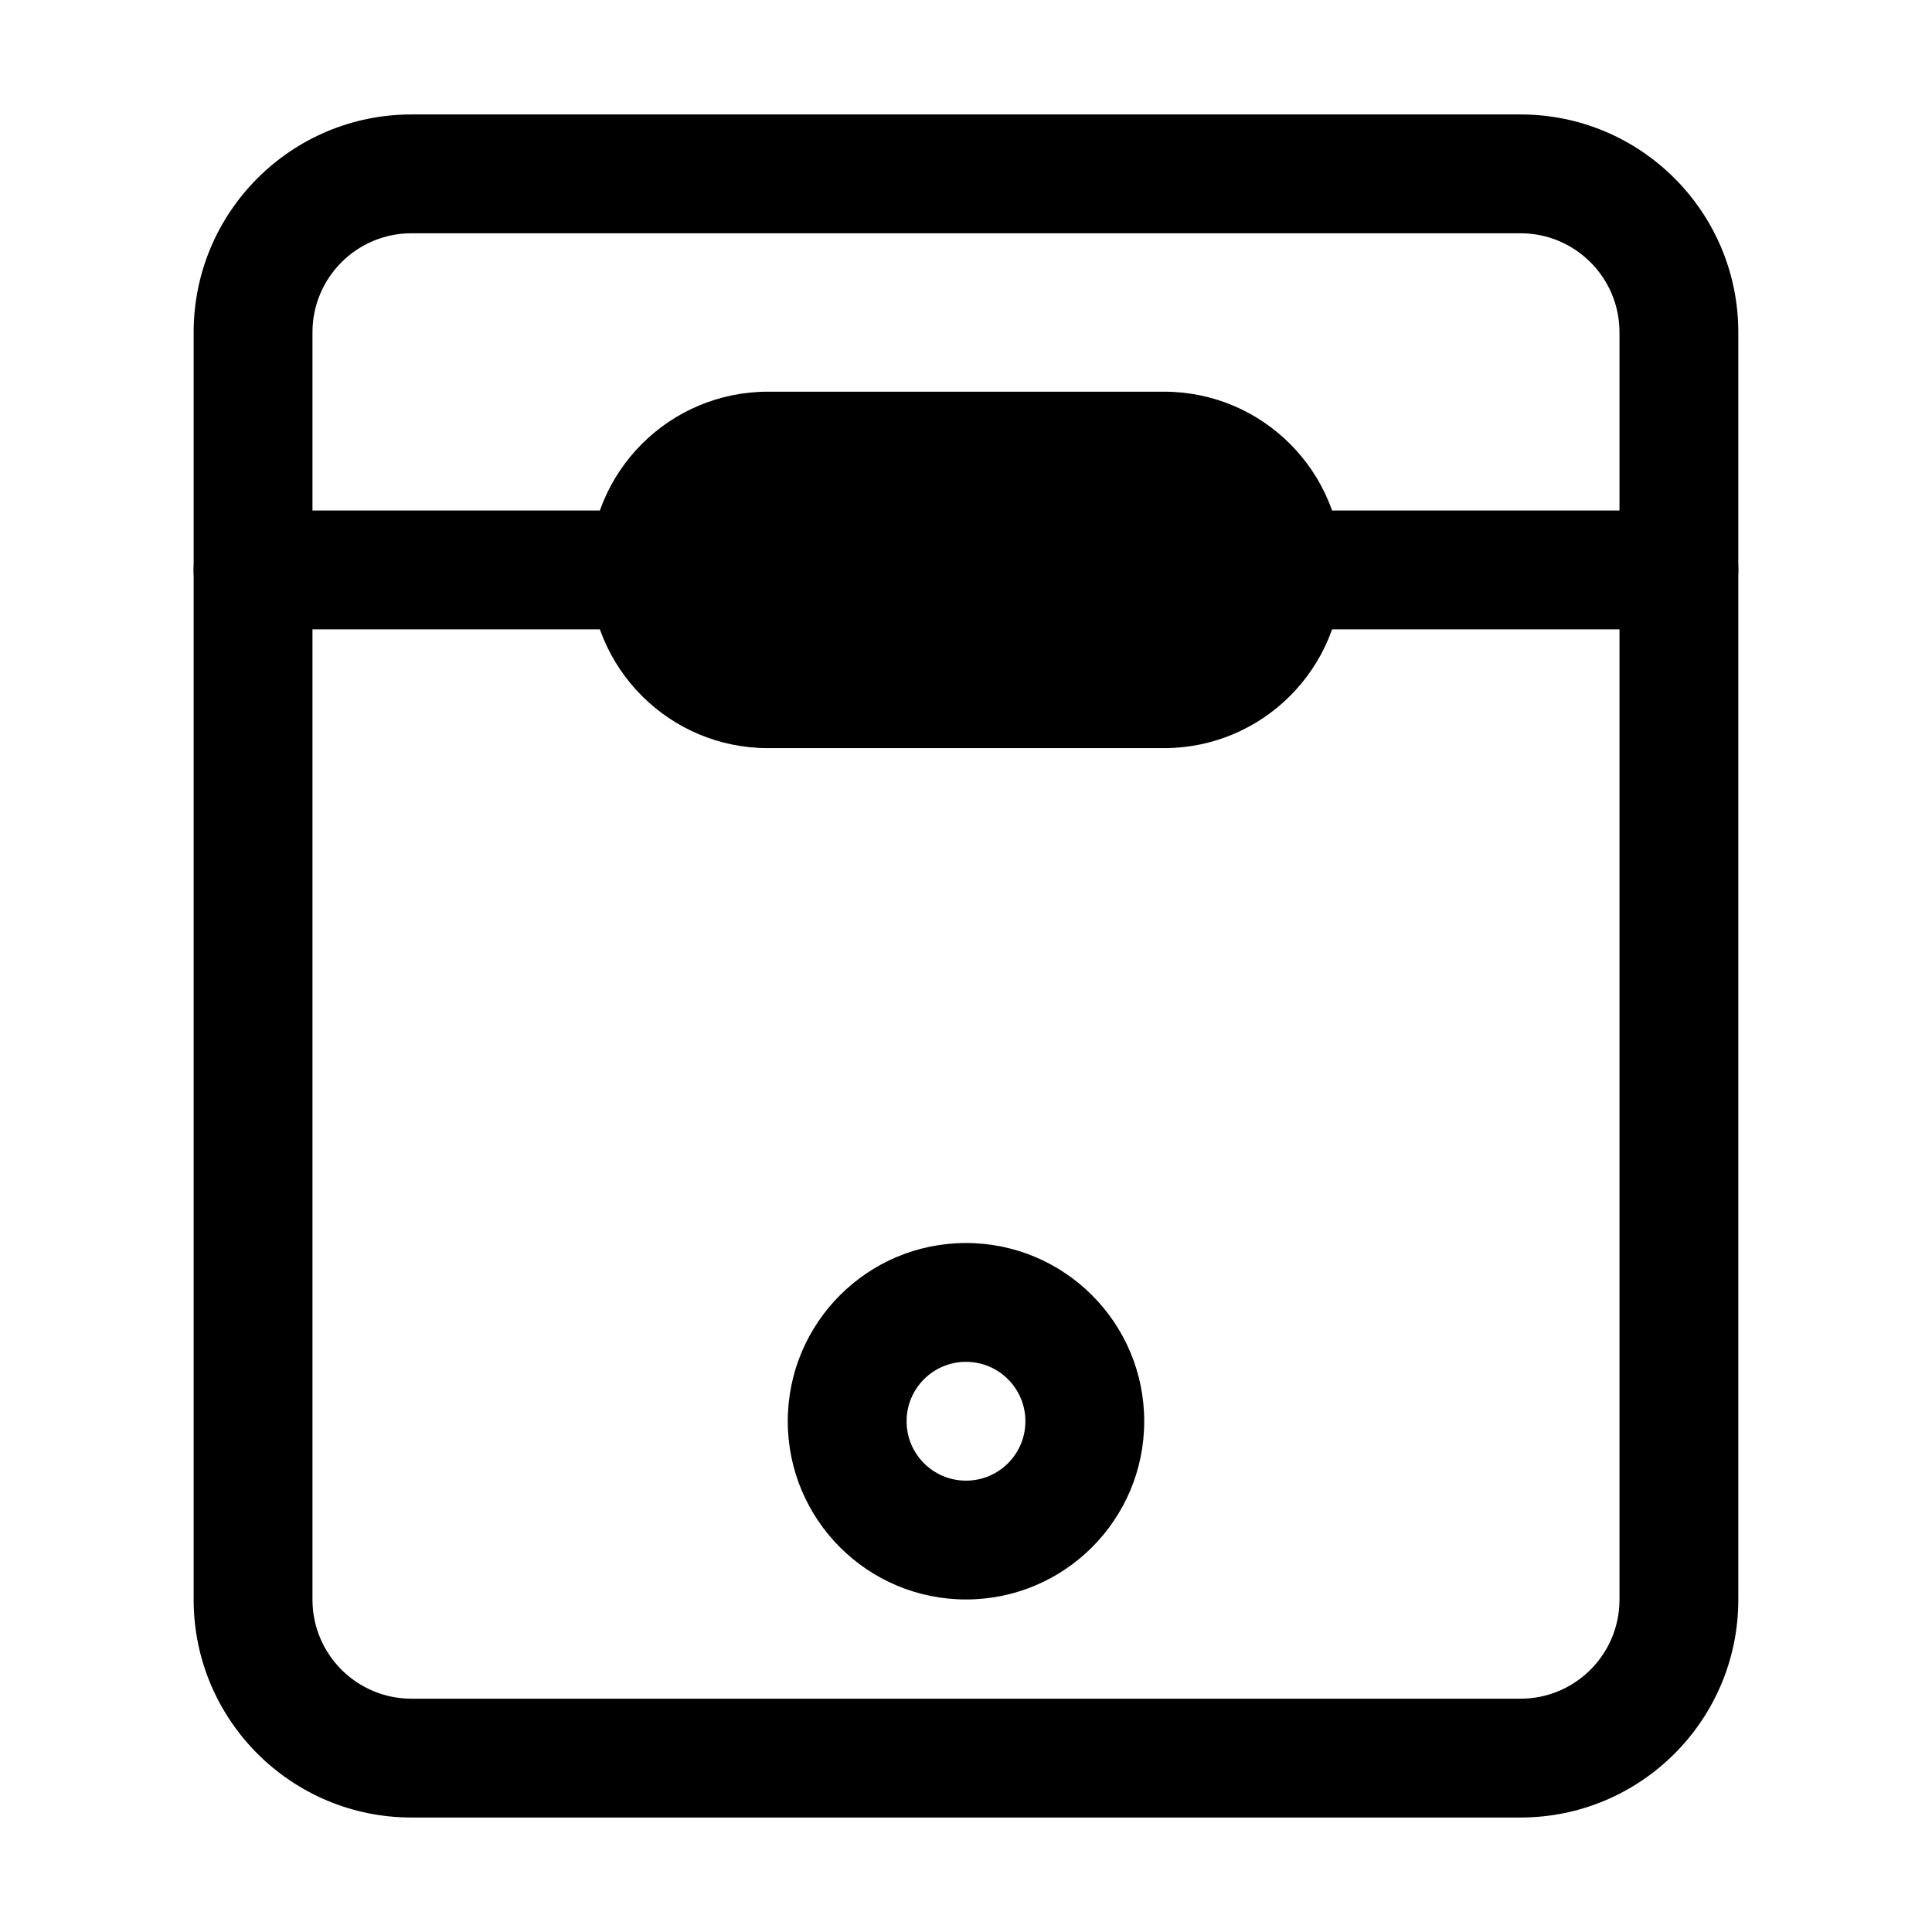 <?xml version="1.0" encoding="UTF-8"?>
<!-- Uploaded to: ICON Repo, www.svgrepo.com, Generator: ICON Repo Mixer Tools -->
<svg fill="#000000" width="800px" height="800px" version="1.1" viewBox="144 144 512 512" xmlns="http://www.w3.org/2000/svg">
 <g fill-rule="evenodd">
  <path d="m195.32 232.06c0-31.883 25.848-57.73 57.73-57.73h293.89c31.883 0 57.73 25.848 57.73 57.73v335.87c0 31.883-25.848 57.73-57.73 57.73h-293.89c-31.883 0-57.73-25.848-57.73-57.73zm57.73-26.242c-14.492 0-26.242 11.75-26.242 26.242v335.87c0 14.496 11.75 26.242 26.242 26.242h293.89c14.496 0 26.242-11.746 26.242-26.242v-335.87c0-14.492-11.746-26.242-26.242-26.242z"/>
  <path d="m347.52 247.8c-26.086 0-47.234 21.148-47.234 47.234 0 26.086 21.148 47.23 47.234 47.23h104.96c26.082 0 47.23-21.145 47.23-47.23 0-26.086-21.148-47.234-47.23-47.234z"/>
  <path d="m468.22 295.04c0-8.695 7.051-15.746 15.742-15.746h104.96c8.695 0 15.746 7.051 15.746 15.746 0 8.695-7.051 15.742-15.746 15.742h-104.96c-8.691 0-15.742-7.047-15.742-15.742z"/>
  <path d="m195.32 295.04c0-8.695 7.051-15.746 15.746-15.746h104.96c8.695 0 15.742 7.051 15.742 15.746 0 8.695-7.047 15.742-15.742 15.742h-104.96c-8.695 0-15.746-7.047-15.746-15.742z"/>
  <path d="m400 504.9c-8.695 0-15.746 7.051-15.746 15.746 0 8.695 7.051 15.742 15.746 15.742s15.742-7.047 15.742-15.742c0-8.695-7.047-15.746-15.742-15.746zm-47.234 15.746c0-26.086 21.148-47.234 47.234-47.234 26.082 0 47.23 21.148 47.23 47.234 0 26.086-21.148 47.23-47.23 47.23-26.086 0-47.234-21.145-47.234-47.23z"/>
 </g>
</svg>